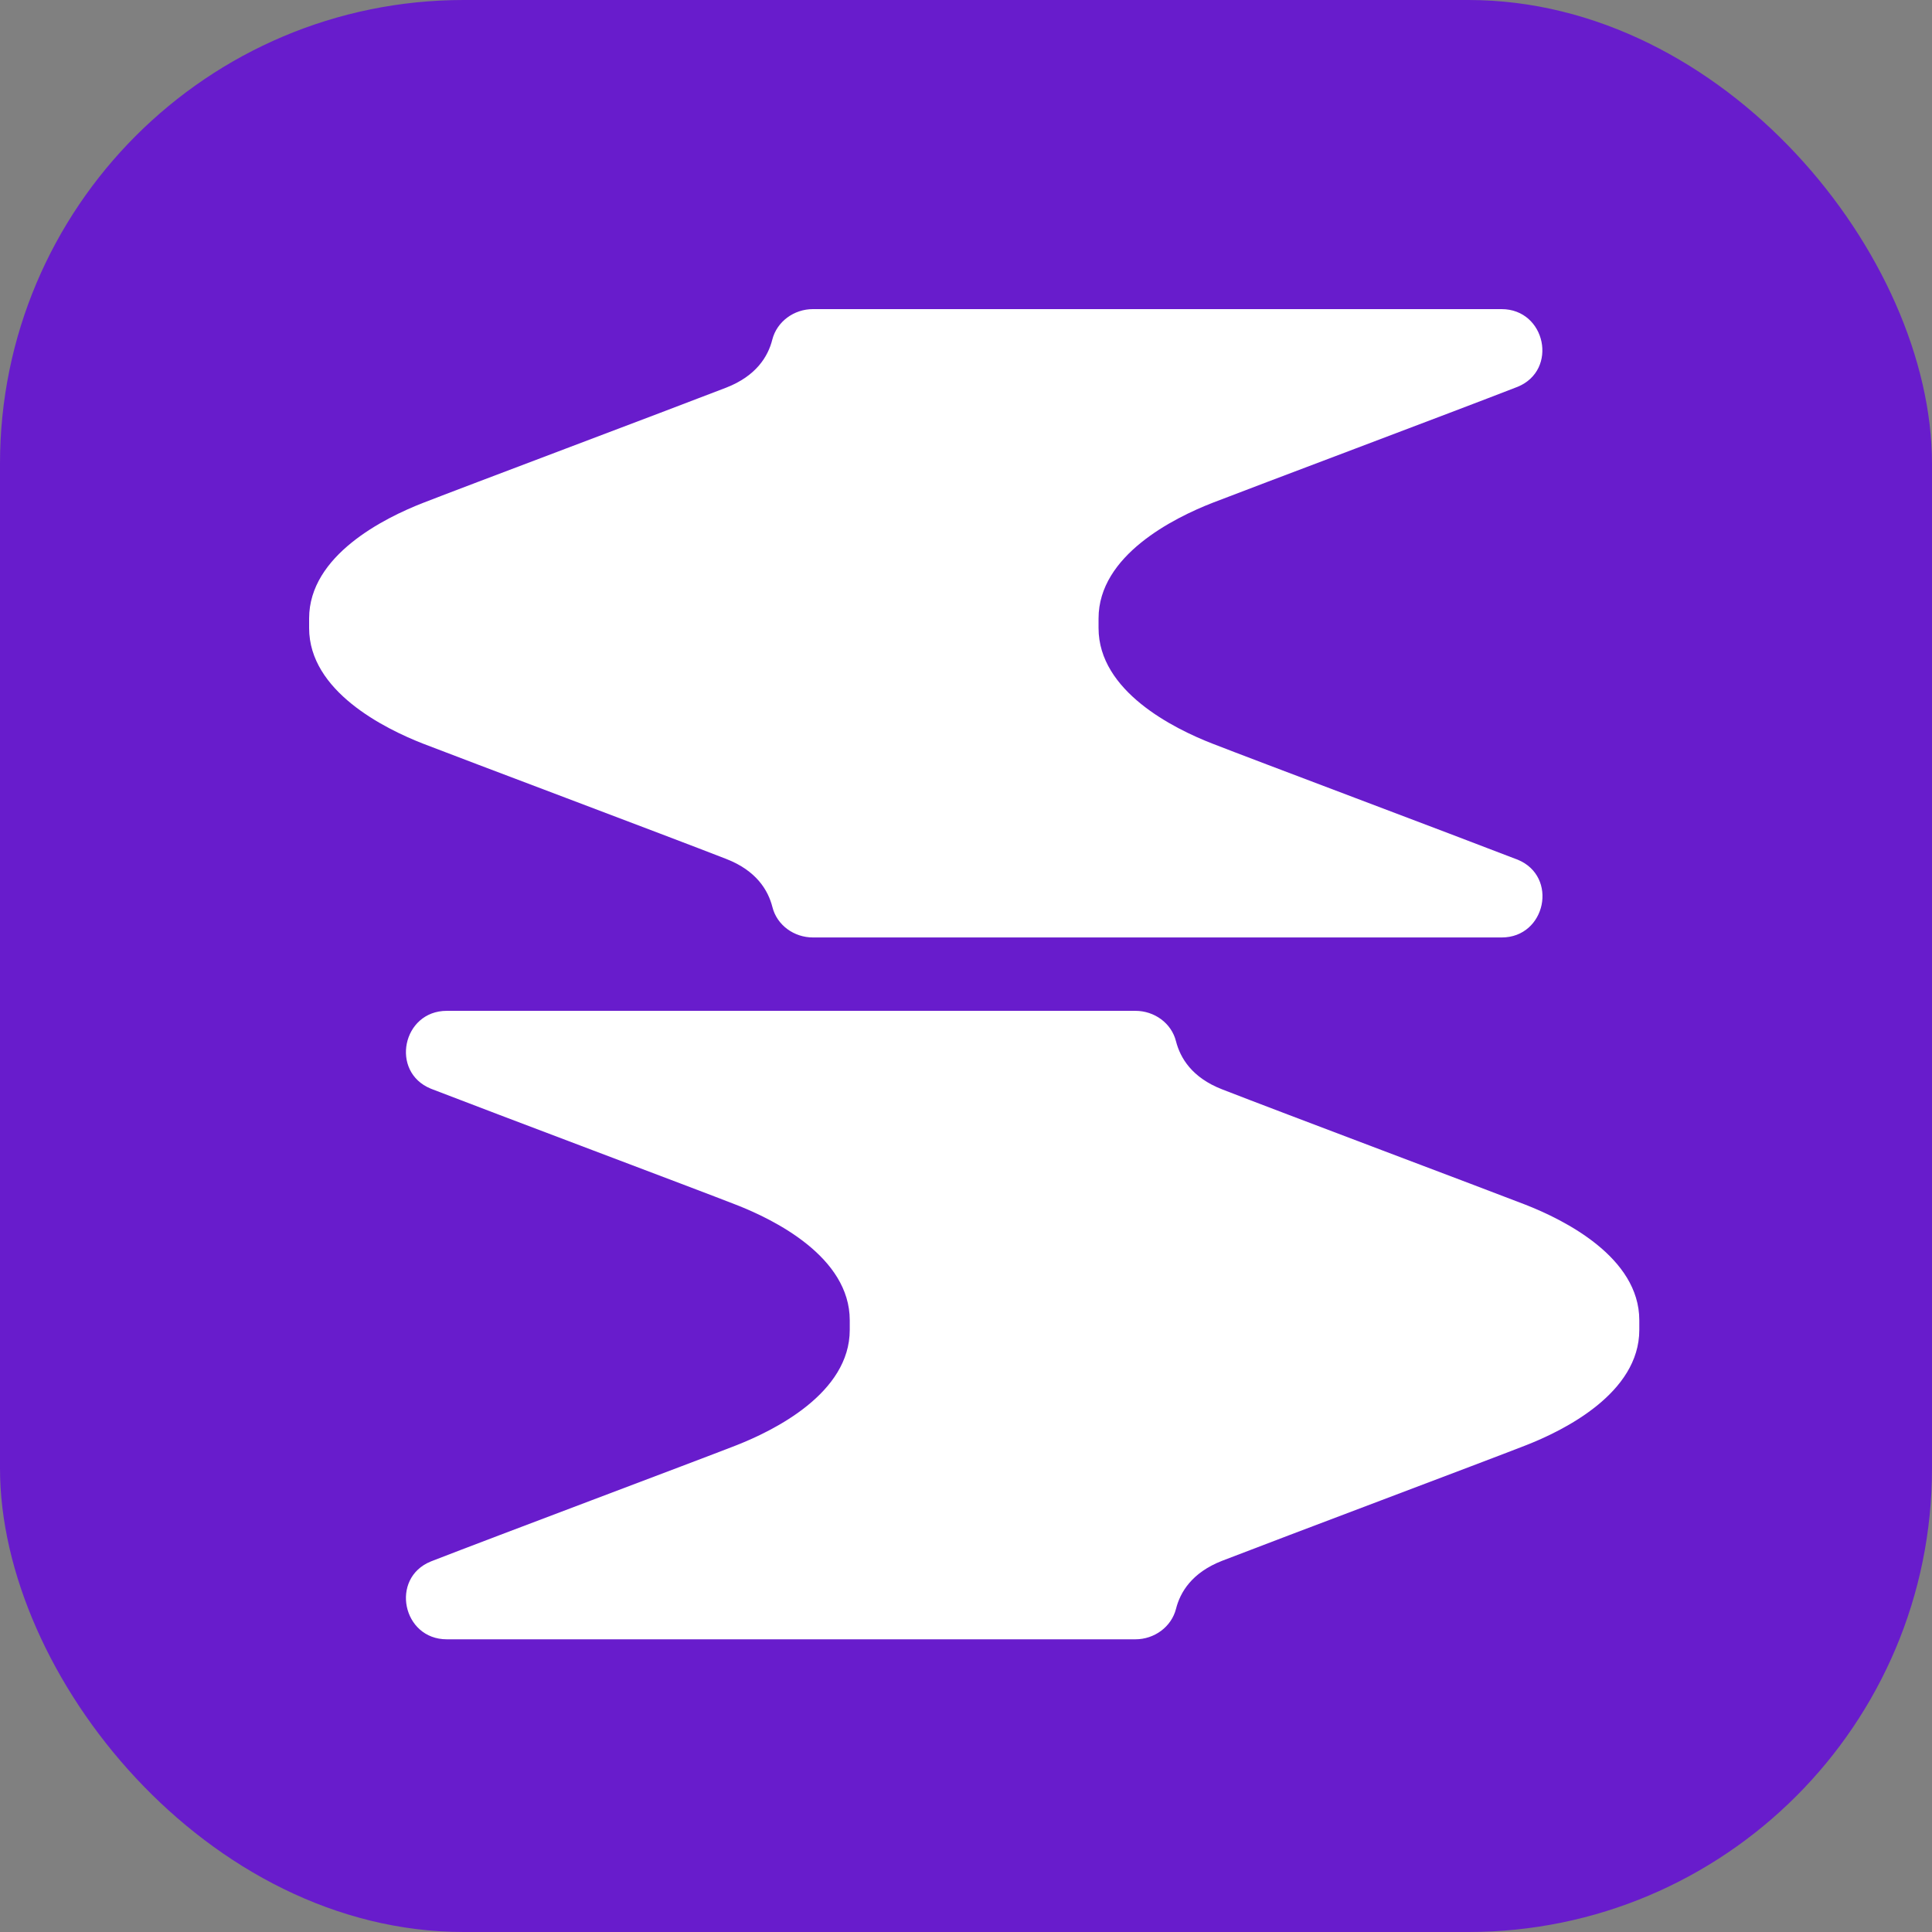 <svg width="100" height="100" viewBox="0 0 100 100" fill="none" xmlns="http://www.w3.org/2000/svg">
  <rect x="0" y="0" width="100" height="100" fill="#808080" stroke="none"/>
  <g clip-path="url(#clip0_247_2831)">
    <rect width="100" height="100" rx="24" fill="#681CCC"/>
    <path d="M22.39 56.385C25.514 57.595 36.093 61.572 38.085 62.353C40.082 63.129 43.983 65.063 43.983 68.336V68.836C43.983 72.103 40.082 74.038 38.085 74.819C36.088 75.6 25.509 79.572 22.39 80.786C22.36 80.797 22.329 80.812 22.298 80.822C20.178 81.685 20.834 84.85 23.123 84.85H58.771C59.744 84.85 60.63 84.212 60.87 83.273C61.087 82.41 61.695 81.394 63.258 80.786C66.381 79.577 76.96 75.6 78.951 74.819C80.948 74.043 84.85 72.108 84.85 68.836V68.336C84.85 65.068 80.948 63.134 78.951 62.353C76.955 61.577 66.376 57.6 63.258 56.385C61.695 55.778 61.092 54.762 60.87 53.899C60.635 52.955 59.749 52.321 58.771 52.321H23.123C20.834 52.321 20.178 55.481 22.298 56.349C22.329 56.36 22.36 56.375 22.39 56.385Z" fill="white"/>
    <path d="M78.455 44.46C75.331 43.25 64.752 39.273 62.76 38.492C60.763 37.716 56.861 35.782 56.861 32.509V32.009C56.861 28.742 60.763 26.807 62.76 26.026C64.757 25.25 75.336 21.273 78.455 20.058C78.485 20.048 78.516 20.033 78.547 20.023C80.666 19.16 80.01 16 77.722 16H42.074C41.101 16 40.215 16.638 39.974 17.578C39.759 18.44 39.15 19.456 37.588 20.064C34.464 21.273 23.886 25.25 21.894 26.031C19.902 26.807 16 28.742 16 32.009V32.509C16 35.776 19.902 37.711 21.899 38.492C23.896 39.268 34.475 43.245 37.593 44.46C39.155 45.068 39.759 46.083 39.979 46.946C40.215 47.891 41.101 48.523 42.079 48.523H77.727C80.016 48.523 80.672 45.364 78.552 44.496C78.521 44.486 78.49 44.47 78.46 44.46H78.455Z" fill="white"/>
  </g>
  <defs>
    <clipPath id="clip0_247_2831">
      <rect width="100" height="100" fill="white"/>
    </clipPath>
  </defs>
</svg>
